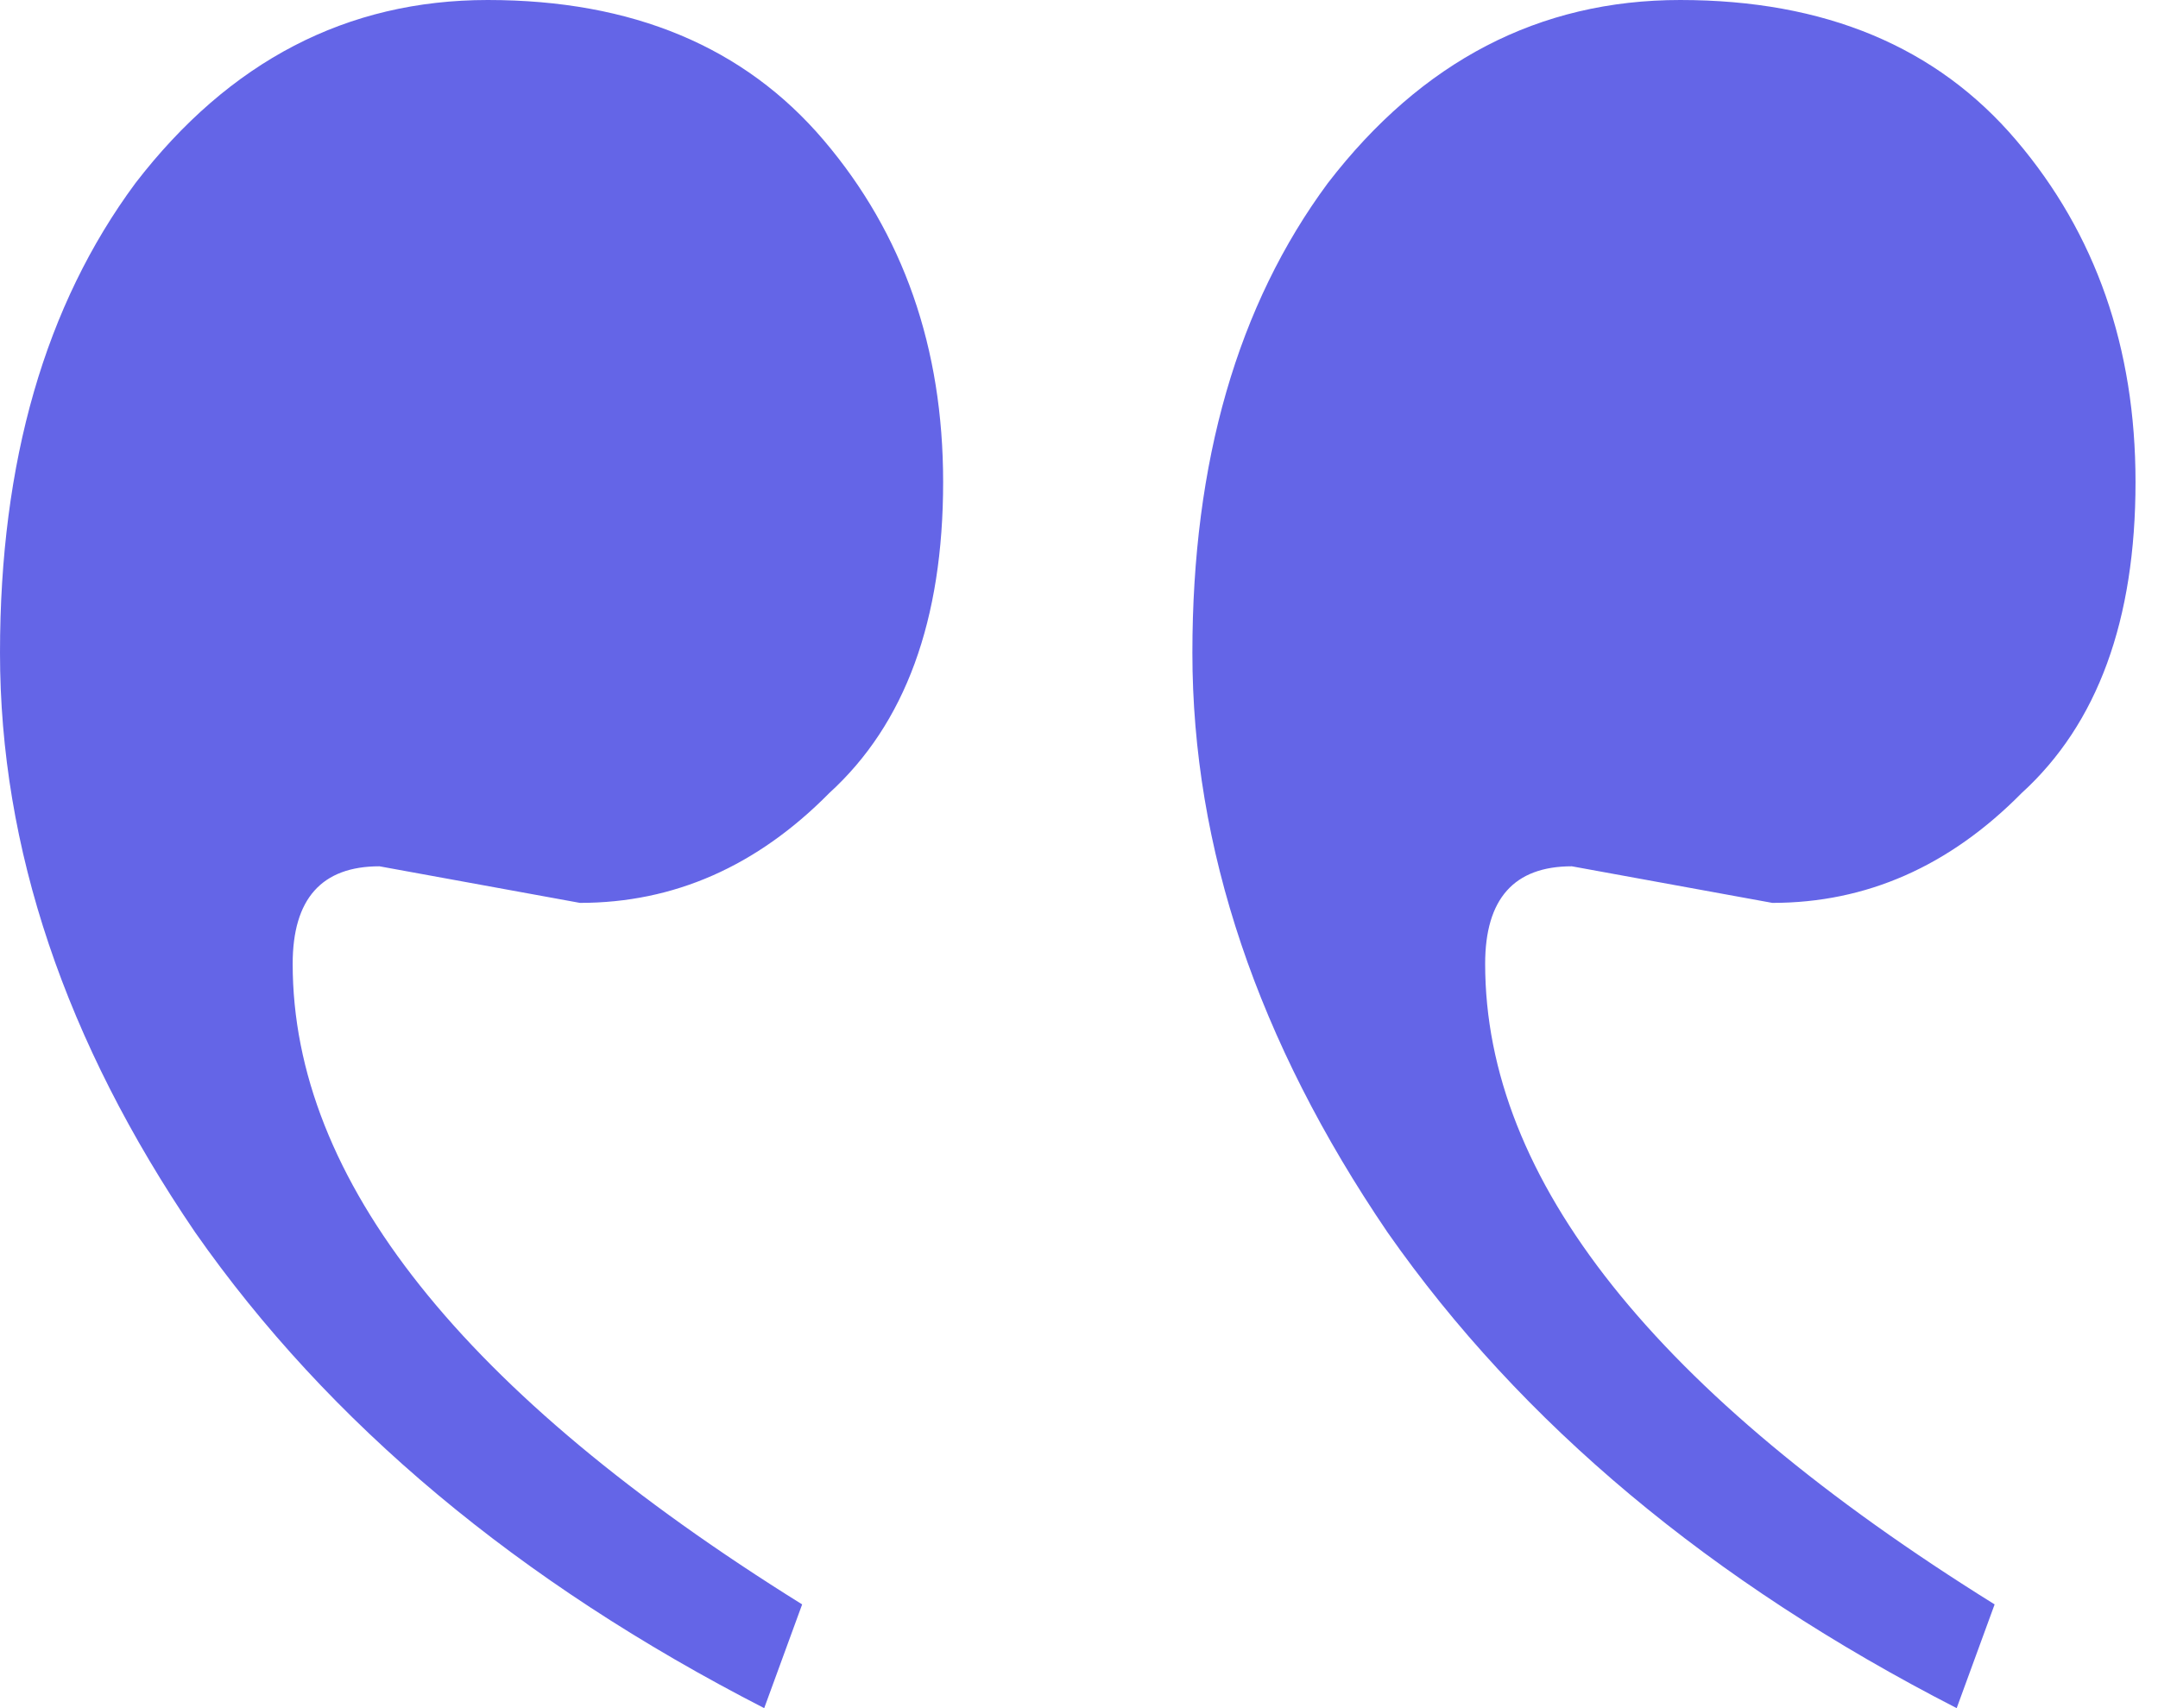 <svg xmlns="http://www.w3.org/2000/svg" width="24" height="19" viewBox="0 0 24 19" fill="none"><path d="M4.22 9.636L6.45 10.043C7.495 10.043 8.419 9.636 9.223 8.821C10.067 8.052 10.489 6.899 10.489 5.361C10.489 3.868 10.046 2.601 9.162 1.561C8.278 0.52 7.033 -3.19989e-06 5.425 -3.34042e-06C3.858 -3.47743e-06 2.552 0.679 1.507 2.036C0.502 3.393 1.21216e-06 5.135 1.02628e-06 7.261C8.36449e-07 9.432 0.723 11.581 2.17 13.707C3.657 15.833 5.767 17.598 8.499 19L8.921 17.846C5.144 15.494 3.255 13.119 3.255 10.721C3.255 9.998 3.577 9.636 4.22 9.636ZM17.481 9.636L19.711 10.043C20.756 10.043 21.68 9.636 22.484 8.821C23.328 8.052 23.75 6.899 23.75 5.361C23.75 3.868 23.308 2.601 22.424 1.561C21.54 0.52 20.294 -2.04054e-06 18.686 -2.18107e-06C17.119 -2.31808e-06 15.813 0.679 14.768 2.036C13.764 3.393 13.261 5.135 13.261 7.261C13.261 9.432 13.985 11.581 15.431 13.707C16.918 15.833 19.028 17.598 21.761 19L22.183 17.846C18.405 15.494 16.517 13.119 16.517 10.721C16.517 9.998 16.838 9.636 17.481 9.636Z" fill="#6465E7"></path></svg>